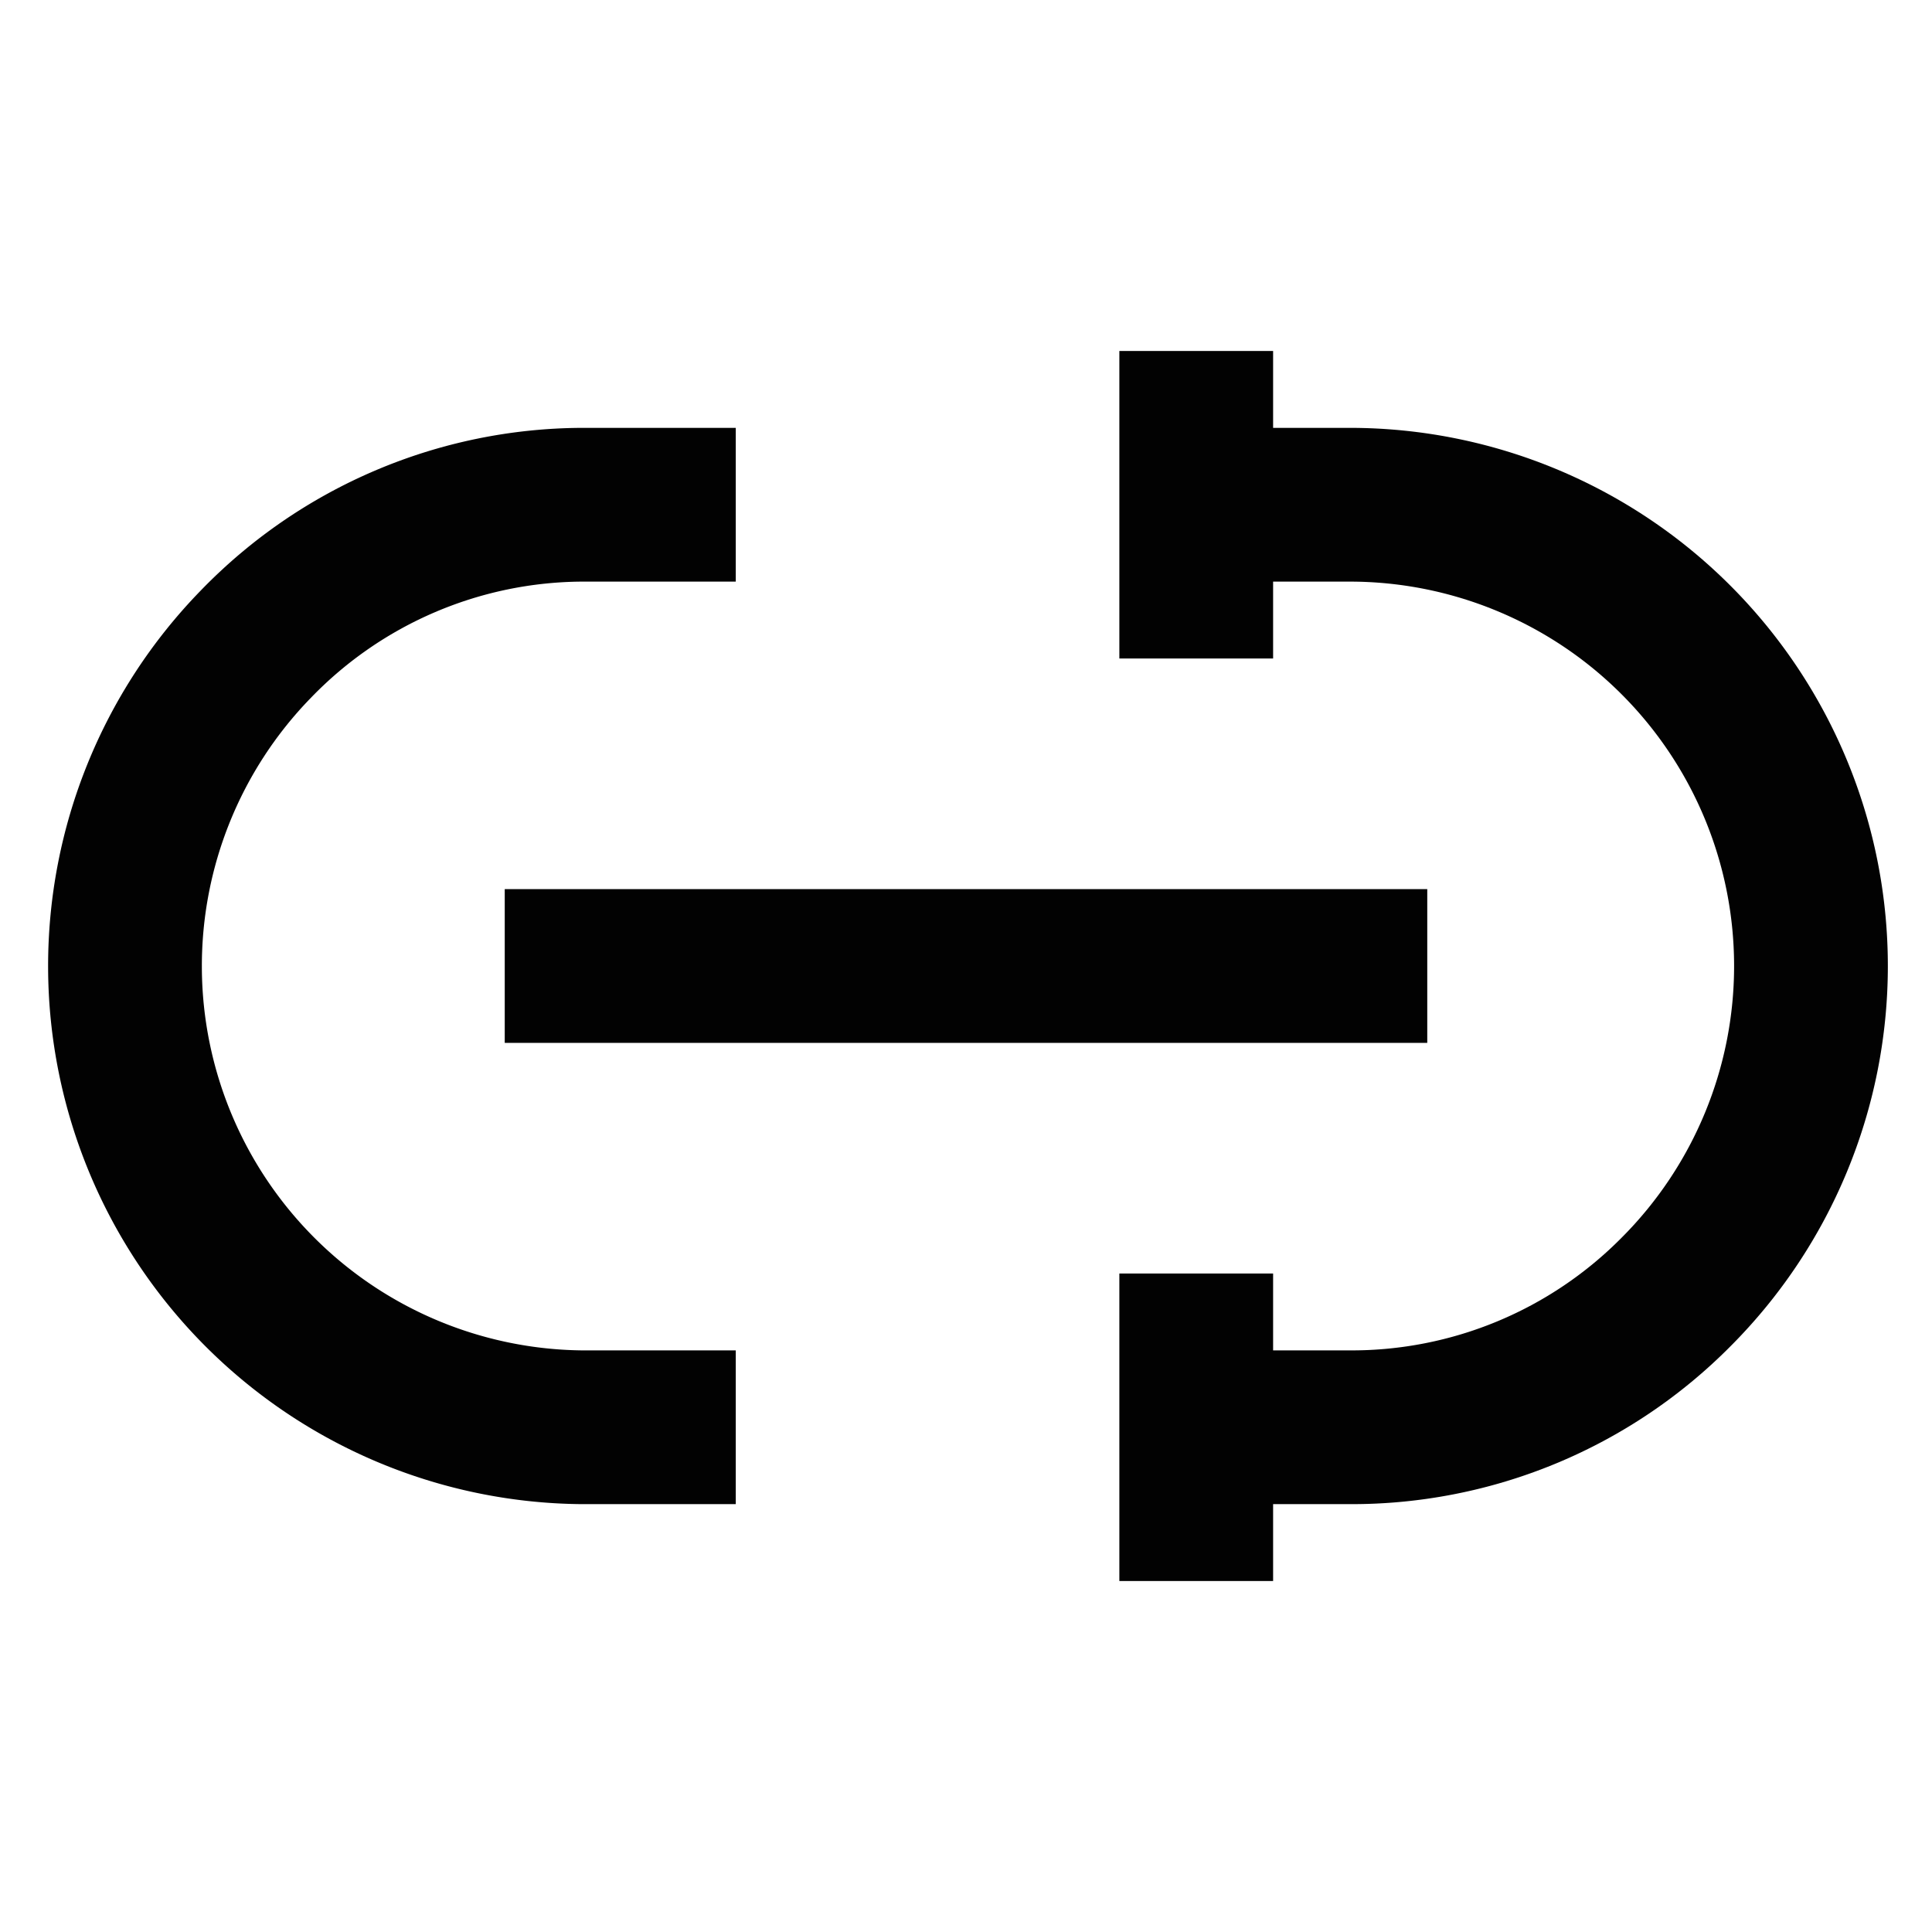 <?xml version="1.0" encoding="utf-8"?><!-- Uploaded to: SVG Repo, www.svgrepo.com, Generator: SVG Repo Mixer Tools -->
<svg width="800px" height="800px" viewBox="0 0 24 24" id="Layer_1" data-name="Layer 1" xmlns="http://www.w3.org/2000/svg"><defs><style>.cls-1{fill:none;stroke:#020202;stroke-miterlimit:10;stroke-width:1.91px;}</style></defs><path class="cls-1" d="M14.86,6.27h1.91a5.73,5.73,0,0,1,4.05,9.78,5.67,5.67,0,0,1-4.05,1.68H14.86"/><path class="cls-1" d="M9.14,17.73H7.23A5.73,5.73,0,0,1,3.18,8,5.67,5.67,0,0,1,7.23,6.27H9.14"/><line class="cls-1" x1="6.27" y1="12" x2="17.73" y2="12"/><line class="cls-1" x1="14.86" y1="4.36" x2="14.86" y2="8.18"/><line class="cls-1" x1="14.86" y1="15.82" x2="14.86" y2="19.64"/></svg>